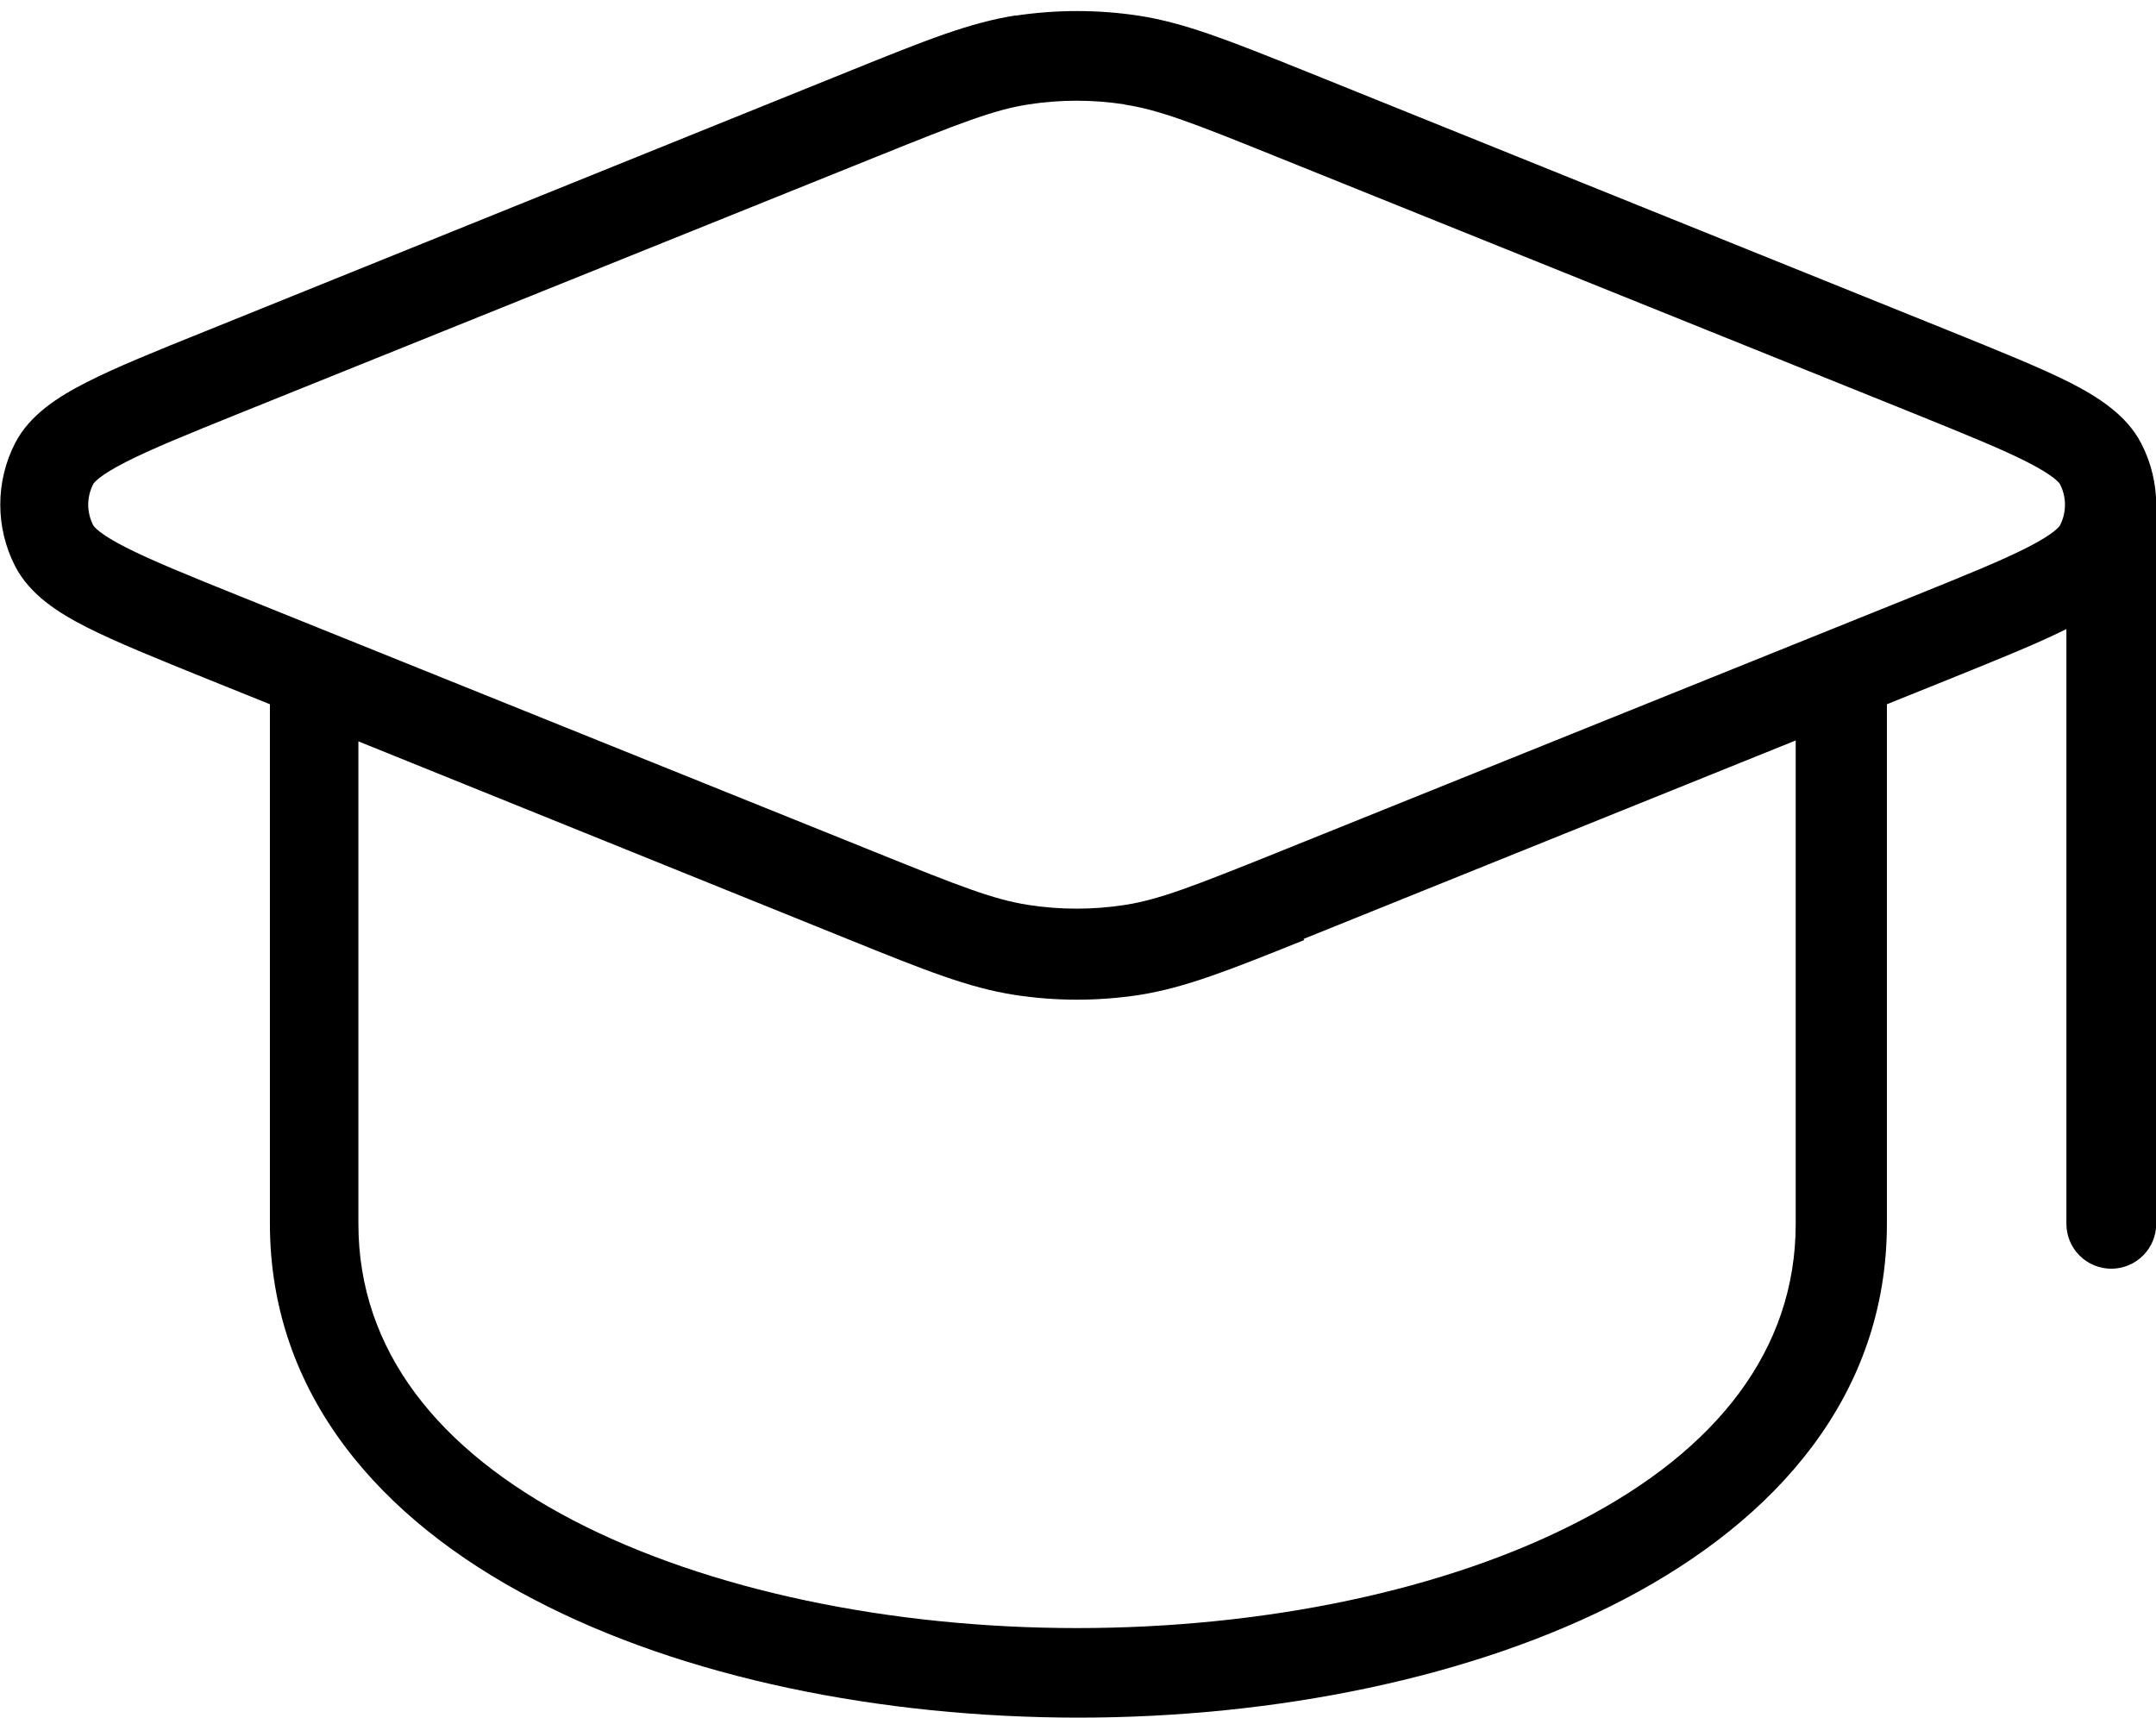 <svg width="64" height="51" viewBox="0 0 64 51" fill="none" xmlns="http://www.w3.org/2000/svg">
<path fill-rule="evenodd" clip-rule="evenodd" d="M30.132 0.467C31.352 0.282 32.592 0.282 33.812 0.467C35.185 0.68 36.505 1.211 38.719 2.099L57.892 9.832C59.369 10.43 60.559 10.91 61.439 11.352C62.284 11.784 63.129 12.32 63.564 13.166C63.86 13.739 64.007 14.366 64.007 14.992V36.326C64.007 36.679 63.866 37.018 63.616 37.268C63.366 37.518 63.027 37.659 62.673 37.659C62.32 37.659 61.98 37.518 61.73 37.268C61.48 37.018 61.34 36.679 61.34 36.326V18.672C60.476 19.104 59.316 19.571 57.9 20.144L56.012 20.904V36.318C56.012 41.438 52.705 45.118 48.225 47.464C43.745 49.811 37.825 50.984 32.012 50.984C26.199 50.984 20.305 49.819 15.825 47.464C11.319 45.118 8.012 41.411 8.012 36.318V20.904L6.121 20.142C4.644 19.544 3.455 19.064 2.575 18.619C1.729 18.19 0.887 17.654 0.449 16.806C0.159 16.24 0.008 15.614 0.008 14.979C0.008 14.344 0.159 13.717 0.449 13.152C0.884 12.31 1.729 11.774 2.575 11.344C3.449 10.899 4.641 10.416 6.121 9.822L25.268 2.088C27.473 1.198 28.788 0.667 30.175 0.454L30.132 0.467ZM33.385 3.099C32.44 2.953 31.477 2.953 30.532 3.099C29.5 3.259 28.484 3.659 26.052 4.638L7.119 12.264C5.564 12.891 4.484 13.331 3.732 13.715C2.932 14.123 2.785 14.336 2.767 14.371C2.67 14.559 2.619 14.768 2.619 14.98C2.619 15.192 2.67 15.401 2.767 15.59C2.785 15.624 2.932 15.84 3.732 16.246C4.489 16.632 5.569 17.072 7.119 17.696L26.052 25.323C28.471 26.299 29.492 26.702 30.532 26.862C31.477 27.008 32.44 27.008 33.385 26.862C34.417 26.702 35.433 26.302 37.865 25.326L56.799 17.699C58.353 17.072 59.436 16.632 60.185 16.248C60.985 15.84 61.132 15.627 61.151 15.592C61.248 15.404 61.298 15.195 61.298 14.983C61.298 14.771 61.248 14.562 61.151 14.374C61.132 14.339 60.985 14.126 60.185 13.718C59.428 13.331 58.345 12.894 56.799 12.267L37.865 4.64C35.447 3.664 34.425 3.264 33.385 3.104V3.099ZM38.692 27.872L53.305 21.979V36.326C53.305 40.086 50.937 43.046 46.932 45.126C42.932 47.216 37.492 48.326 31.972 48.326C26.452 48.326 21.012 47.208 17.012 45.126C13.012 43.04 10.639 40.086 10.639 36.326V22.006L25.225 27.899C27.431 28.79 28.745 29.32 30.132 29.534C31.348 29.72 32.588 29.72 33.812 29.534C35.185 29.32 36.505 28.79 38.719 27.902L38.692 27.872Z" fill="black"/>
</svg>
